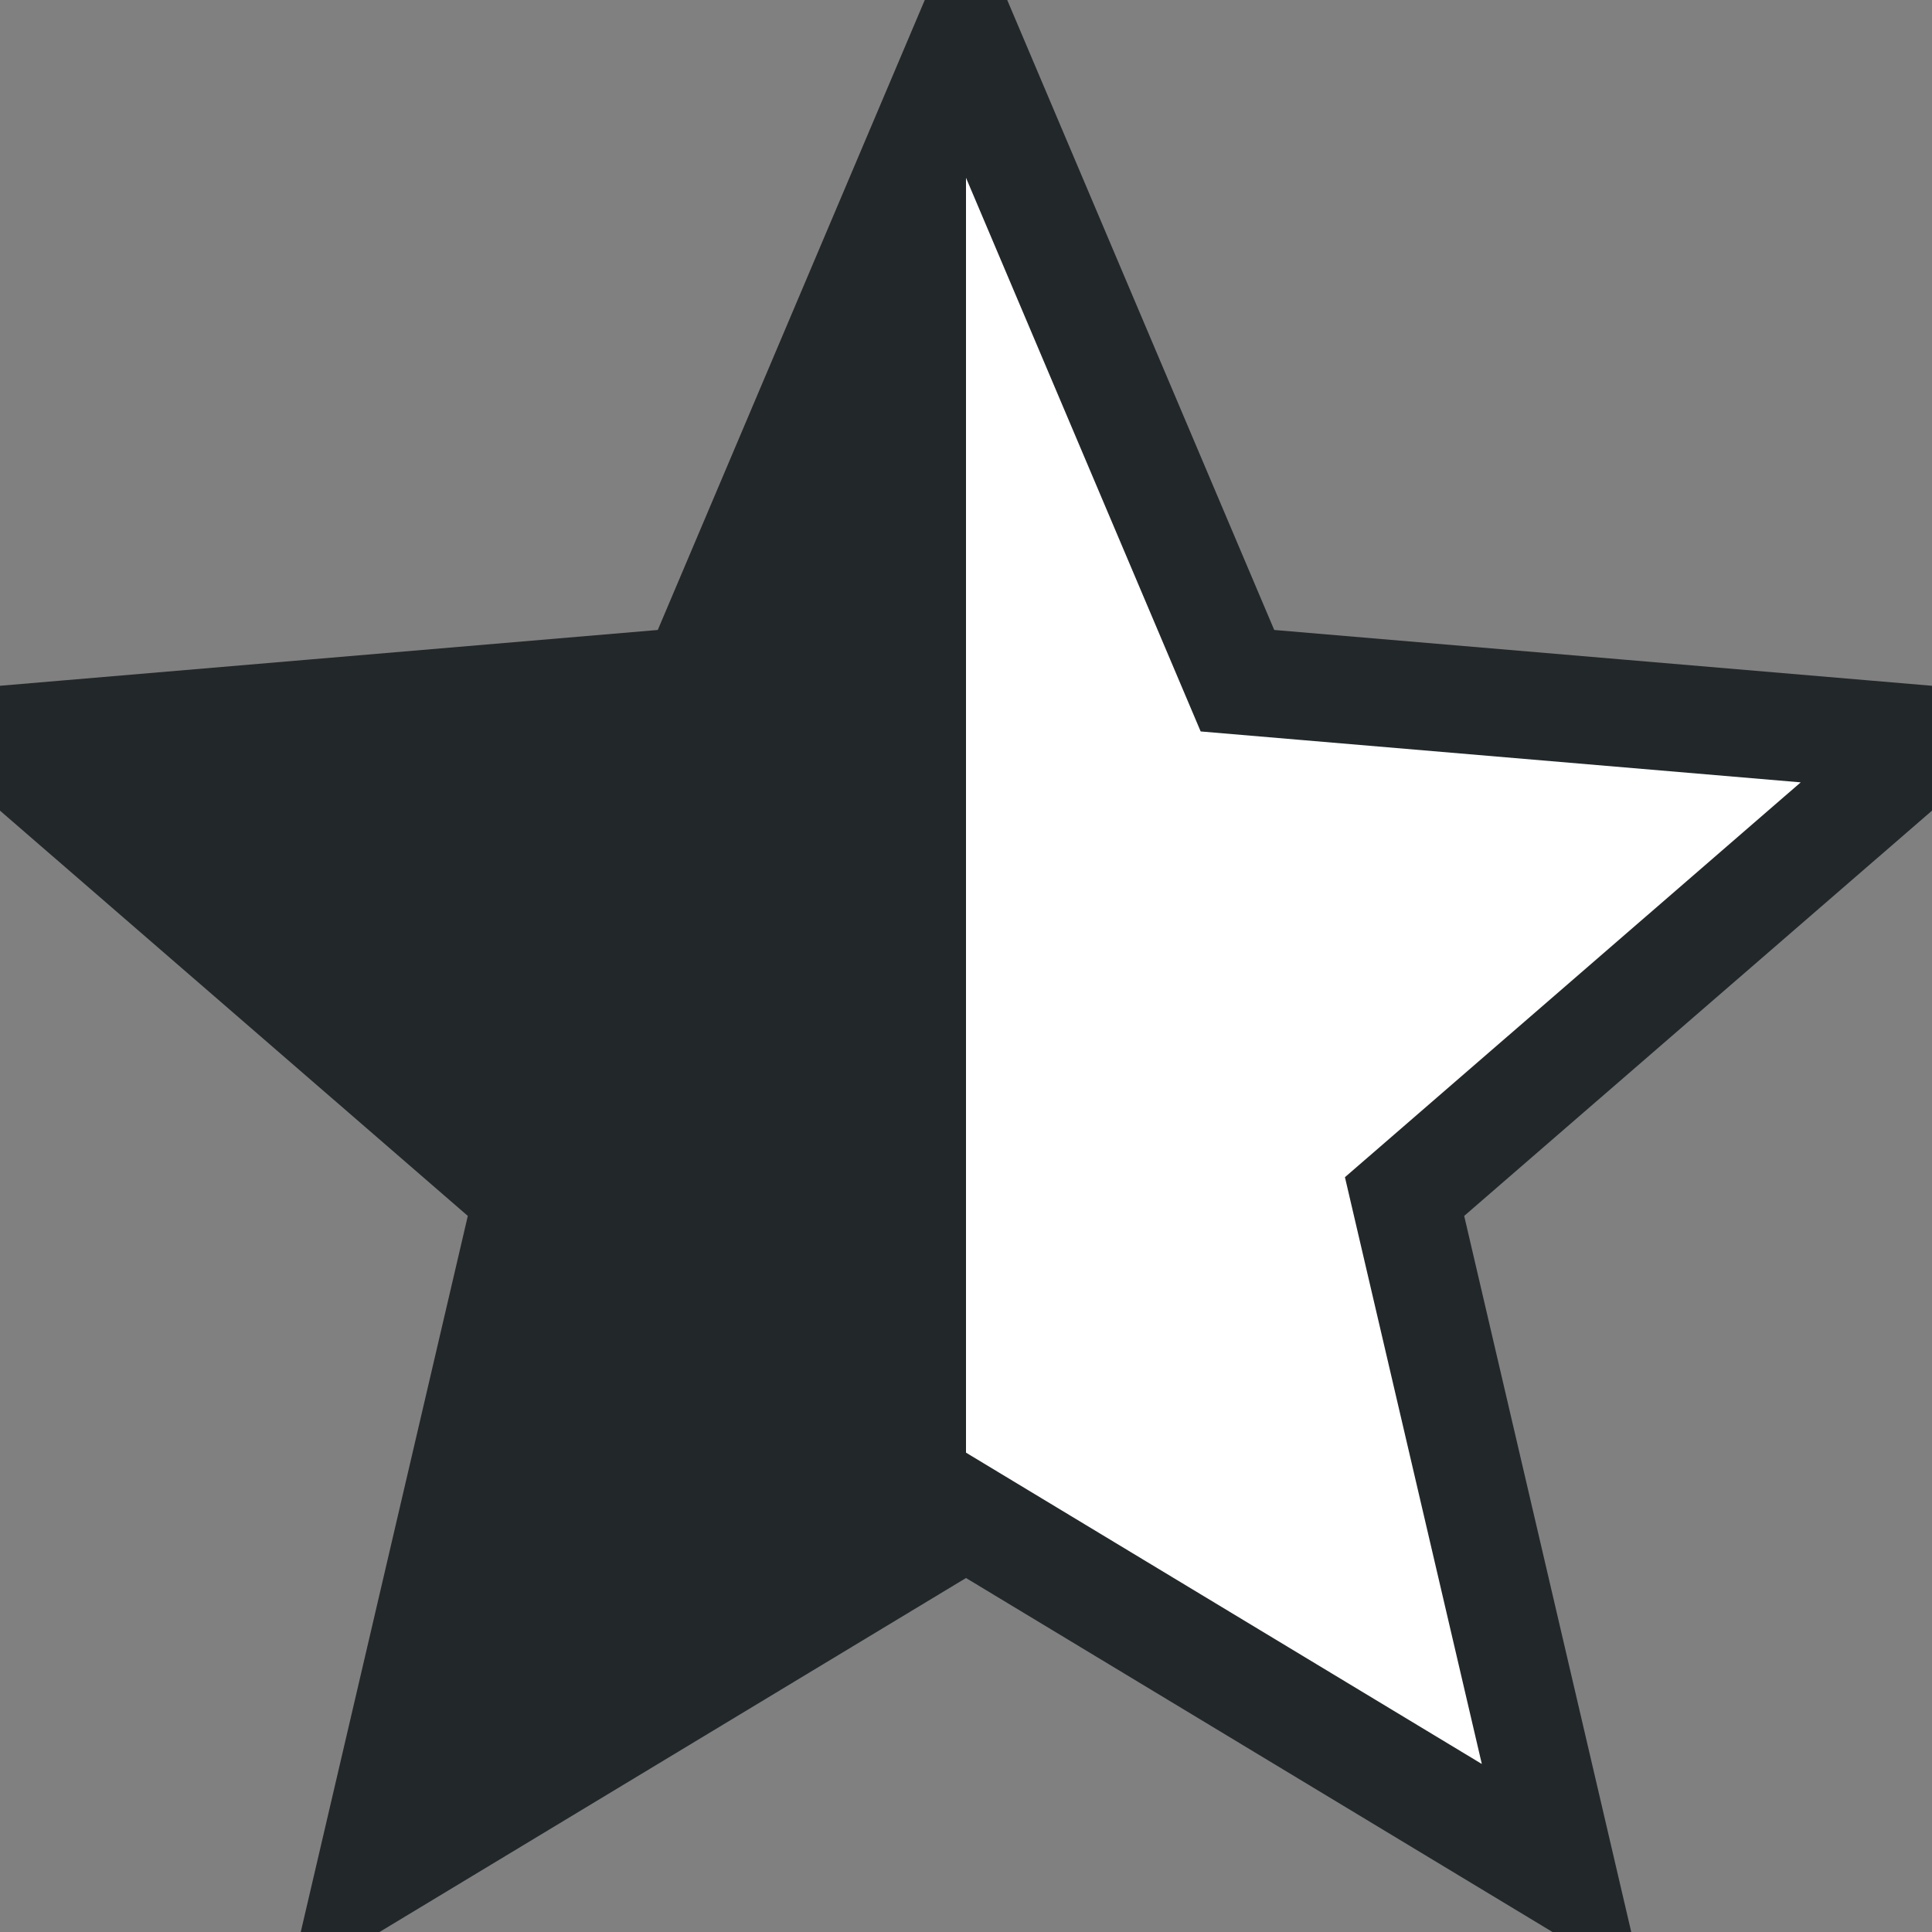 <svg viewBox="0 0 18 18" xmlns="http://www.w3.org/2000/svg"
    aria-labelledby="3223781-ada-star-ratings-text" width="15" height="15">
    <rect x="0" y="0" width="18" height="18" fill="#808080" stroke="none"/>
    <defs>
        <linearGradient aria-hidden="true" id="half-star">
            <stop offset="50%" stop-color="#22272A"></stop>
            <stop stop-opacity="1" offset="50%" stop-color="#FFFFFF"></stop>
        </linearGradient>
    </defs>
    <path aria-hidden="true" style="pointer-events: none;"
        d="M9 14.118L14.562 17.475L13.086 11.148L18 6.891L11.529 6.342L9 0.375L6.471 6.342L0 6.891L4.914 11.148L3.438 17.475L9 14.118Z"
        stroke="#22272A" fill="url('#half-star')"></path>
</svg>